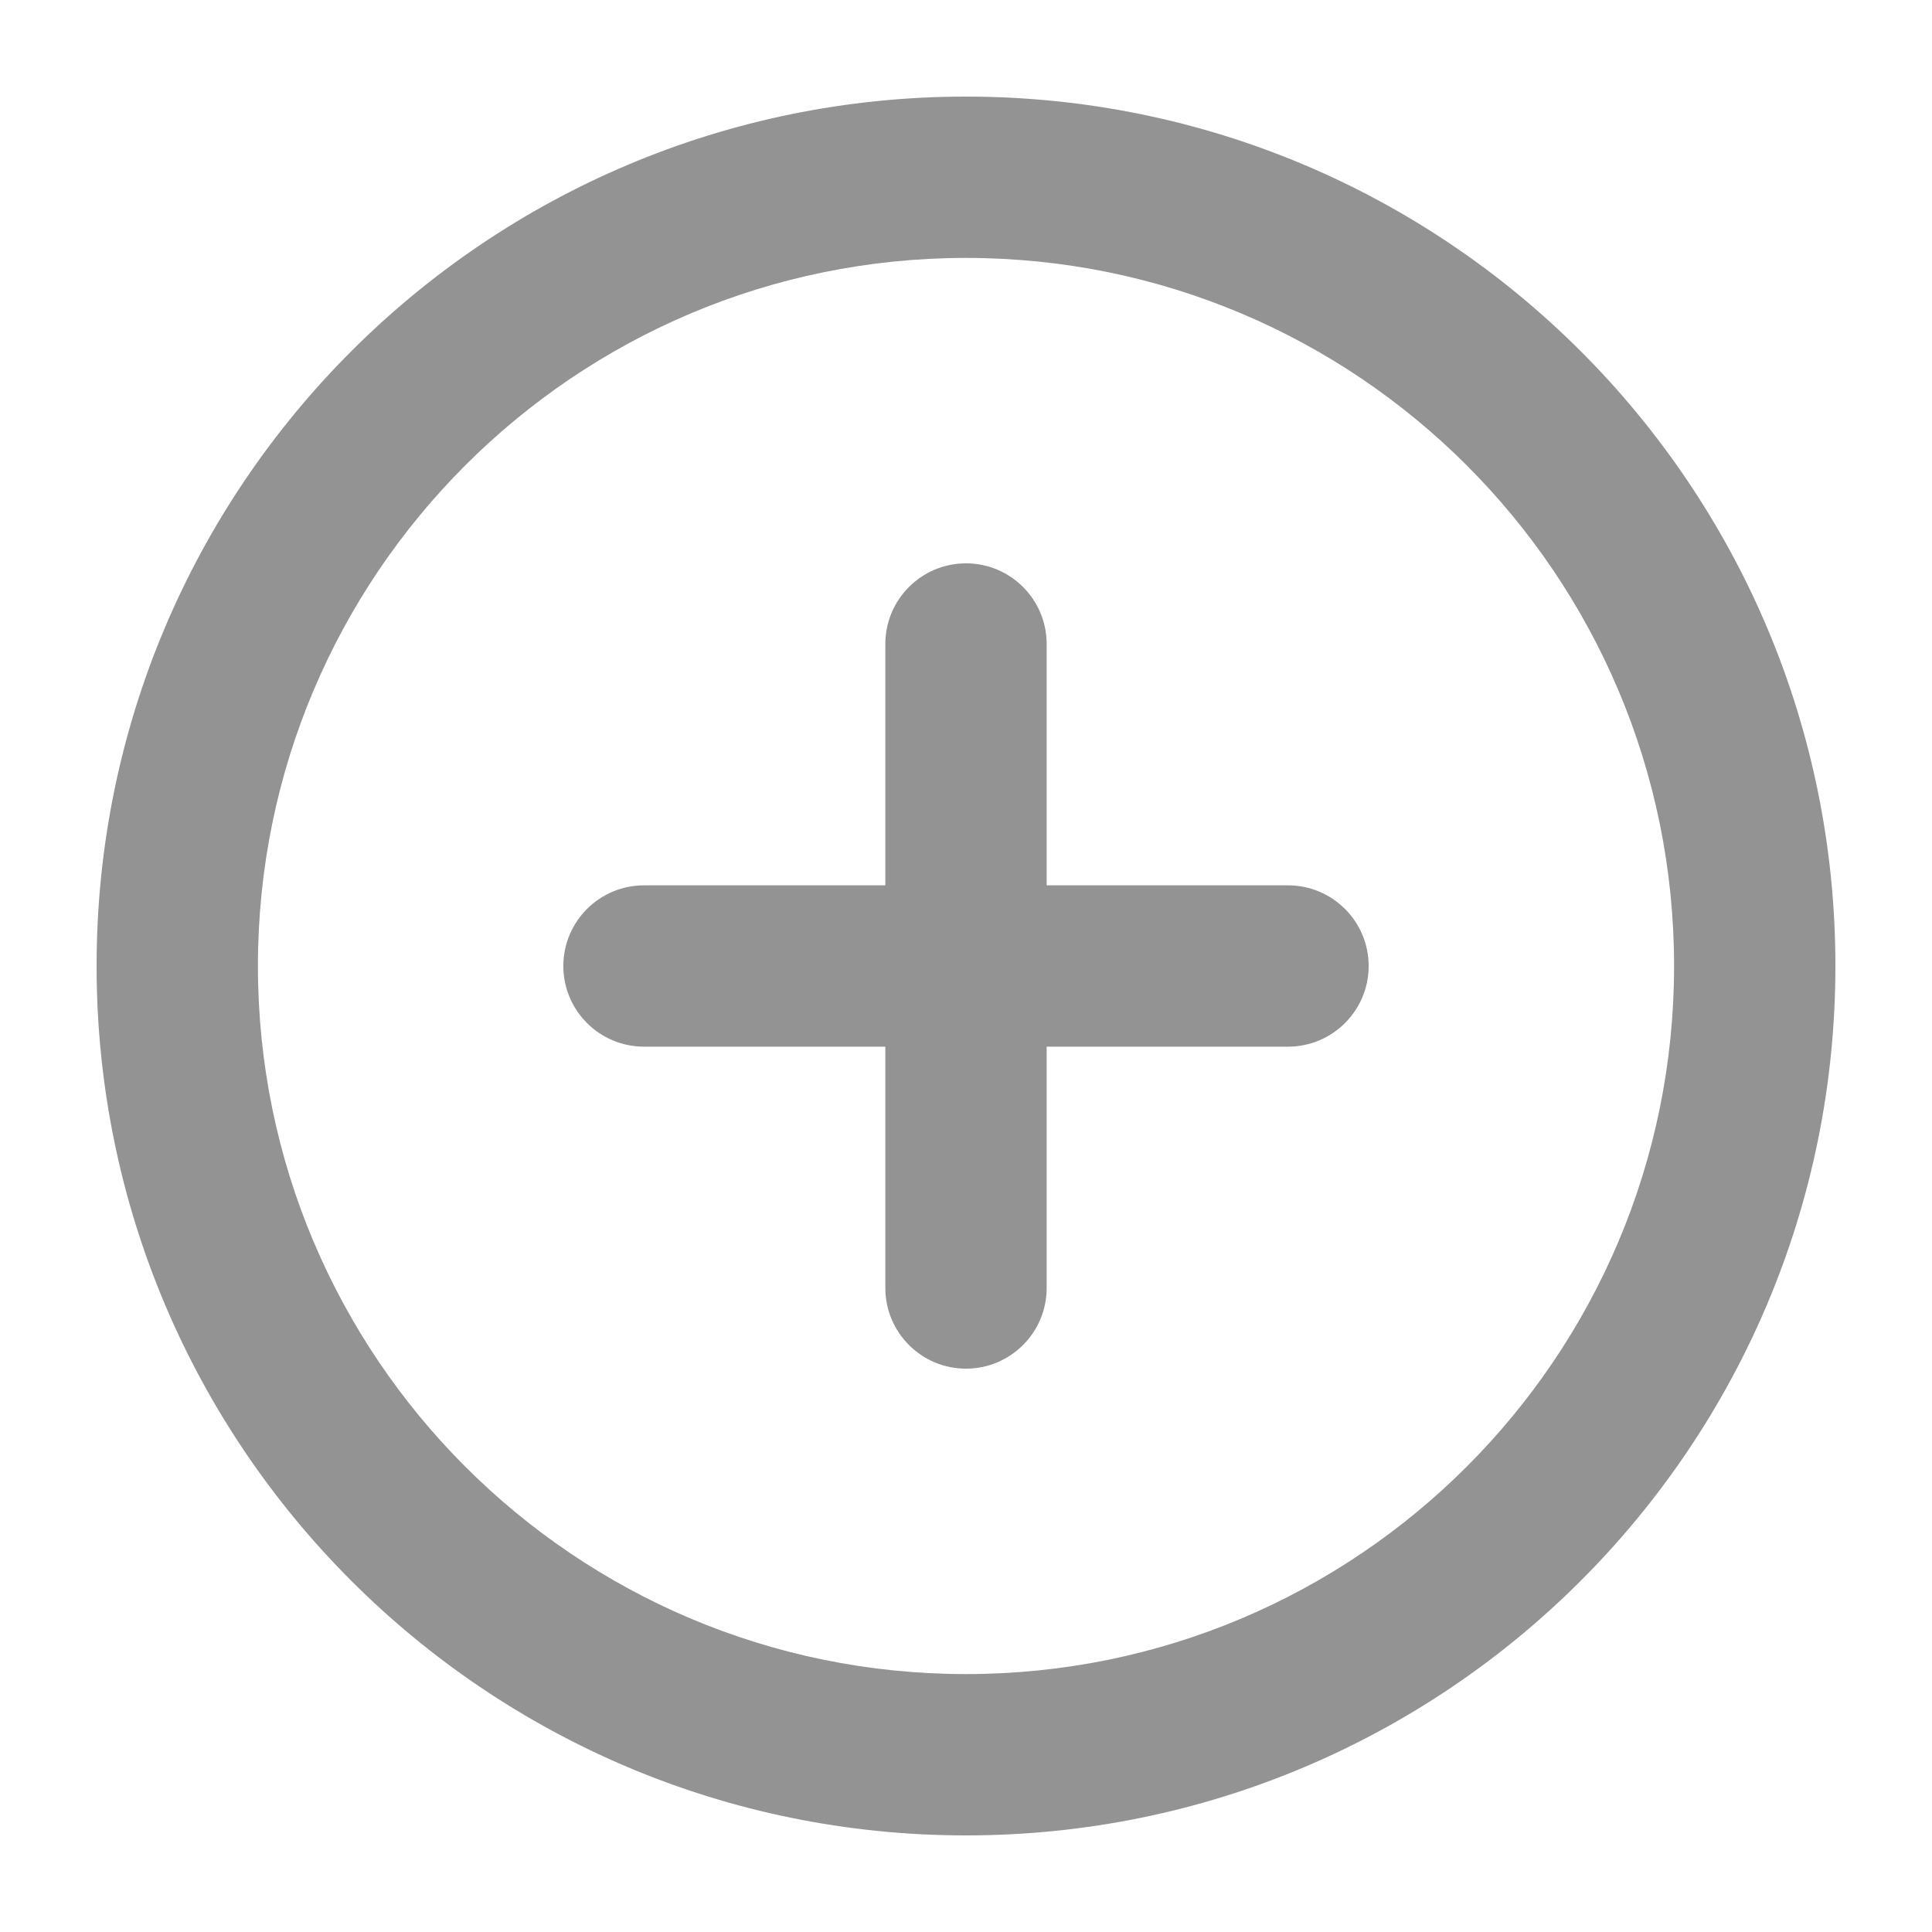 <svg width="24" height="24" viewBox="0 0 24 24" fill="none" xmlns="http://www.w3.org/2000/svg">
<path fill-rule="evenodd" clip-rule="evenodd" d="M12 20.796C16.858 20.796 20.796 16.858 20.796 12C20.796 7.142 16.858 3.204 12 3.204C7.142 3.204 3.204 7.142 3.204 12C3.204 16.858 7.142 20.796 12 20.796ZM22.8 12C22.8 17.965 17.965 22.8 12 22.8C6.036 22.8 1.2 17.965 1.2 12C1.2 6.035 6.036 1.2 12 1.2C17.965 1.2 22.8 6.035 22.8 12Z" fill="#939393"/>
<path fill-rule="evenodd" clip-rule="evenodd" d="M12 6.998C12.553 6.998 13.002 7.447 13.002 8V16C13.002 16.553 12.553 17.002 12 17.002C11.447 17.002 10.998 16.553 10.998 16V8C10.998 7.447 11.447 6.998 12 6.998Z" fill="#939393"/>
<path fill-rule="evenodd" clip-rule="evenodd" d="M6.998 12C6.998 11.447 7.447 10.998 8 10.998H16C16.553 10.998 17.002 11.447 17.002 12C17.002 12.553 16.553 13.002 16 13.002H8C7.447 13.002 6.998 12.553 6.998 12Z" fill="#939393"/>
</svg>

